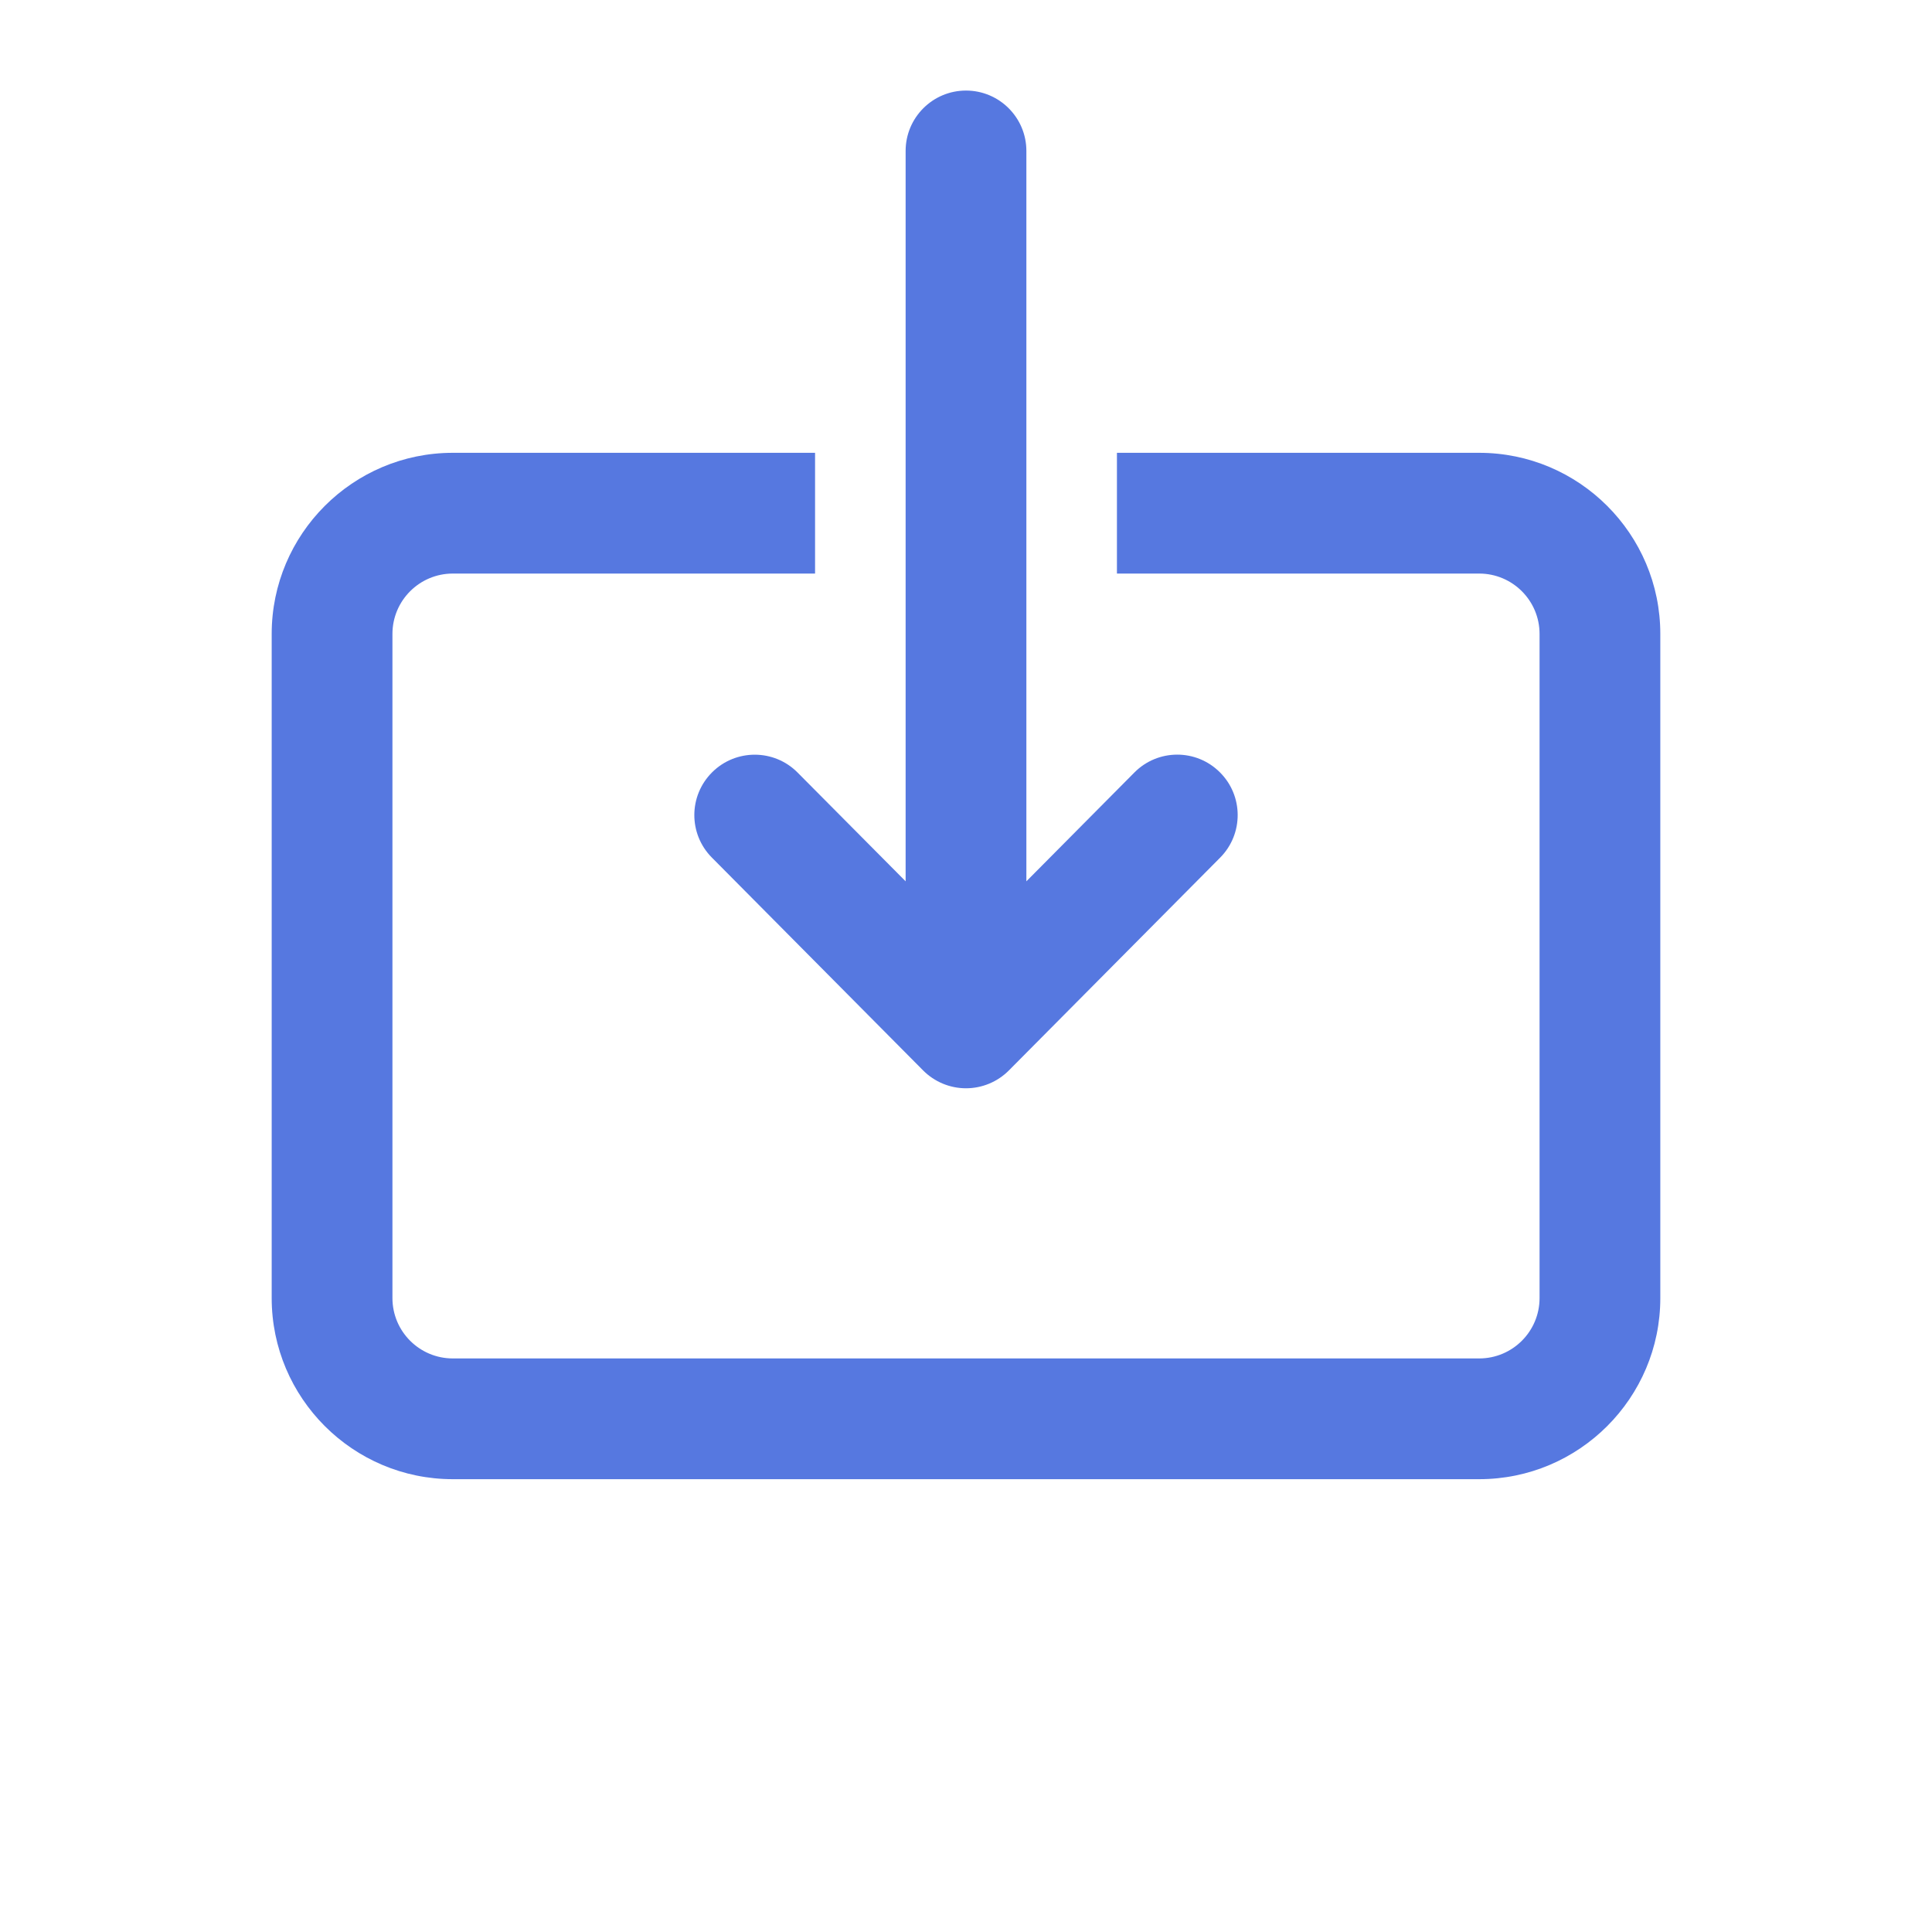 <svg width="24" height="24" viewBox="0 0 24 24" fill="none" xmlns="http://www.w3.org/2000/svg">
<path d="M12 1.125C11.586 1.125 11.25 1.461 11.25 1.875V10.948L9.907 9.596C9.616 9.303 9.141 9.301 8.847 9.593C8.553 9.885 8.551 10.359 8.843 10.653L11.467 13.297C11.608 13.439 11.8 13.519 12 13.519C12.2 13.519 12.392 13.439 12.533 13.297L15.158 10.653C15.449 10.359 15.447 9.884 15.153 9.593C14.859 9.3 14.384 9.302 14.092 9.596L12.75 10.948V1.875C12.75 1.461 12.414 1.125 12 1.125ZM5.625 5.625C4.384 5.625 3.375 6.634 3.375 7.875V16.125C3.375 17.366 4.384 18.375 5.625 18.375H18.375C19.616 18.375 20.625 17.366 20.625 16.125V7.875C20.625 6.634 19.616 5.625 18.375 5.625H13.875V7.125H18.375C18.789 7.125 19.125 7.461 19.125 7.875V16.125C19.125 16.539 18.789 16.875 18.375 16.875H5.625C5.211 16.875 4.875 16.539 4.875 16.125V7.875C4.875 7.461 5.211 7.125 5.625 7.125H10.125V5.625H5.625Z" fill="#5678E0"/>
</svg>
